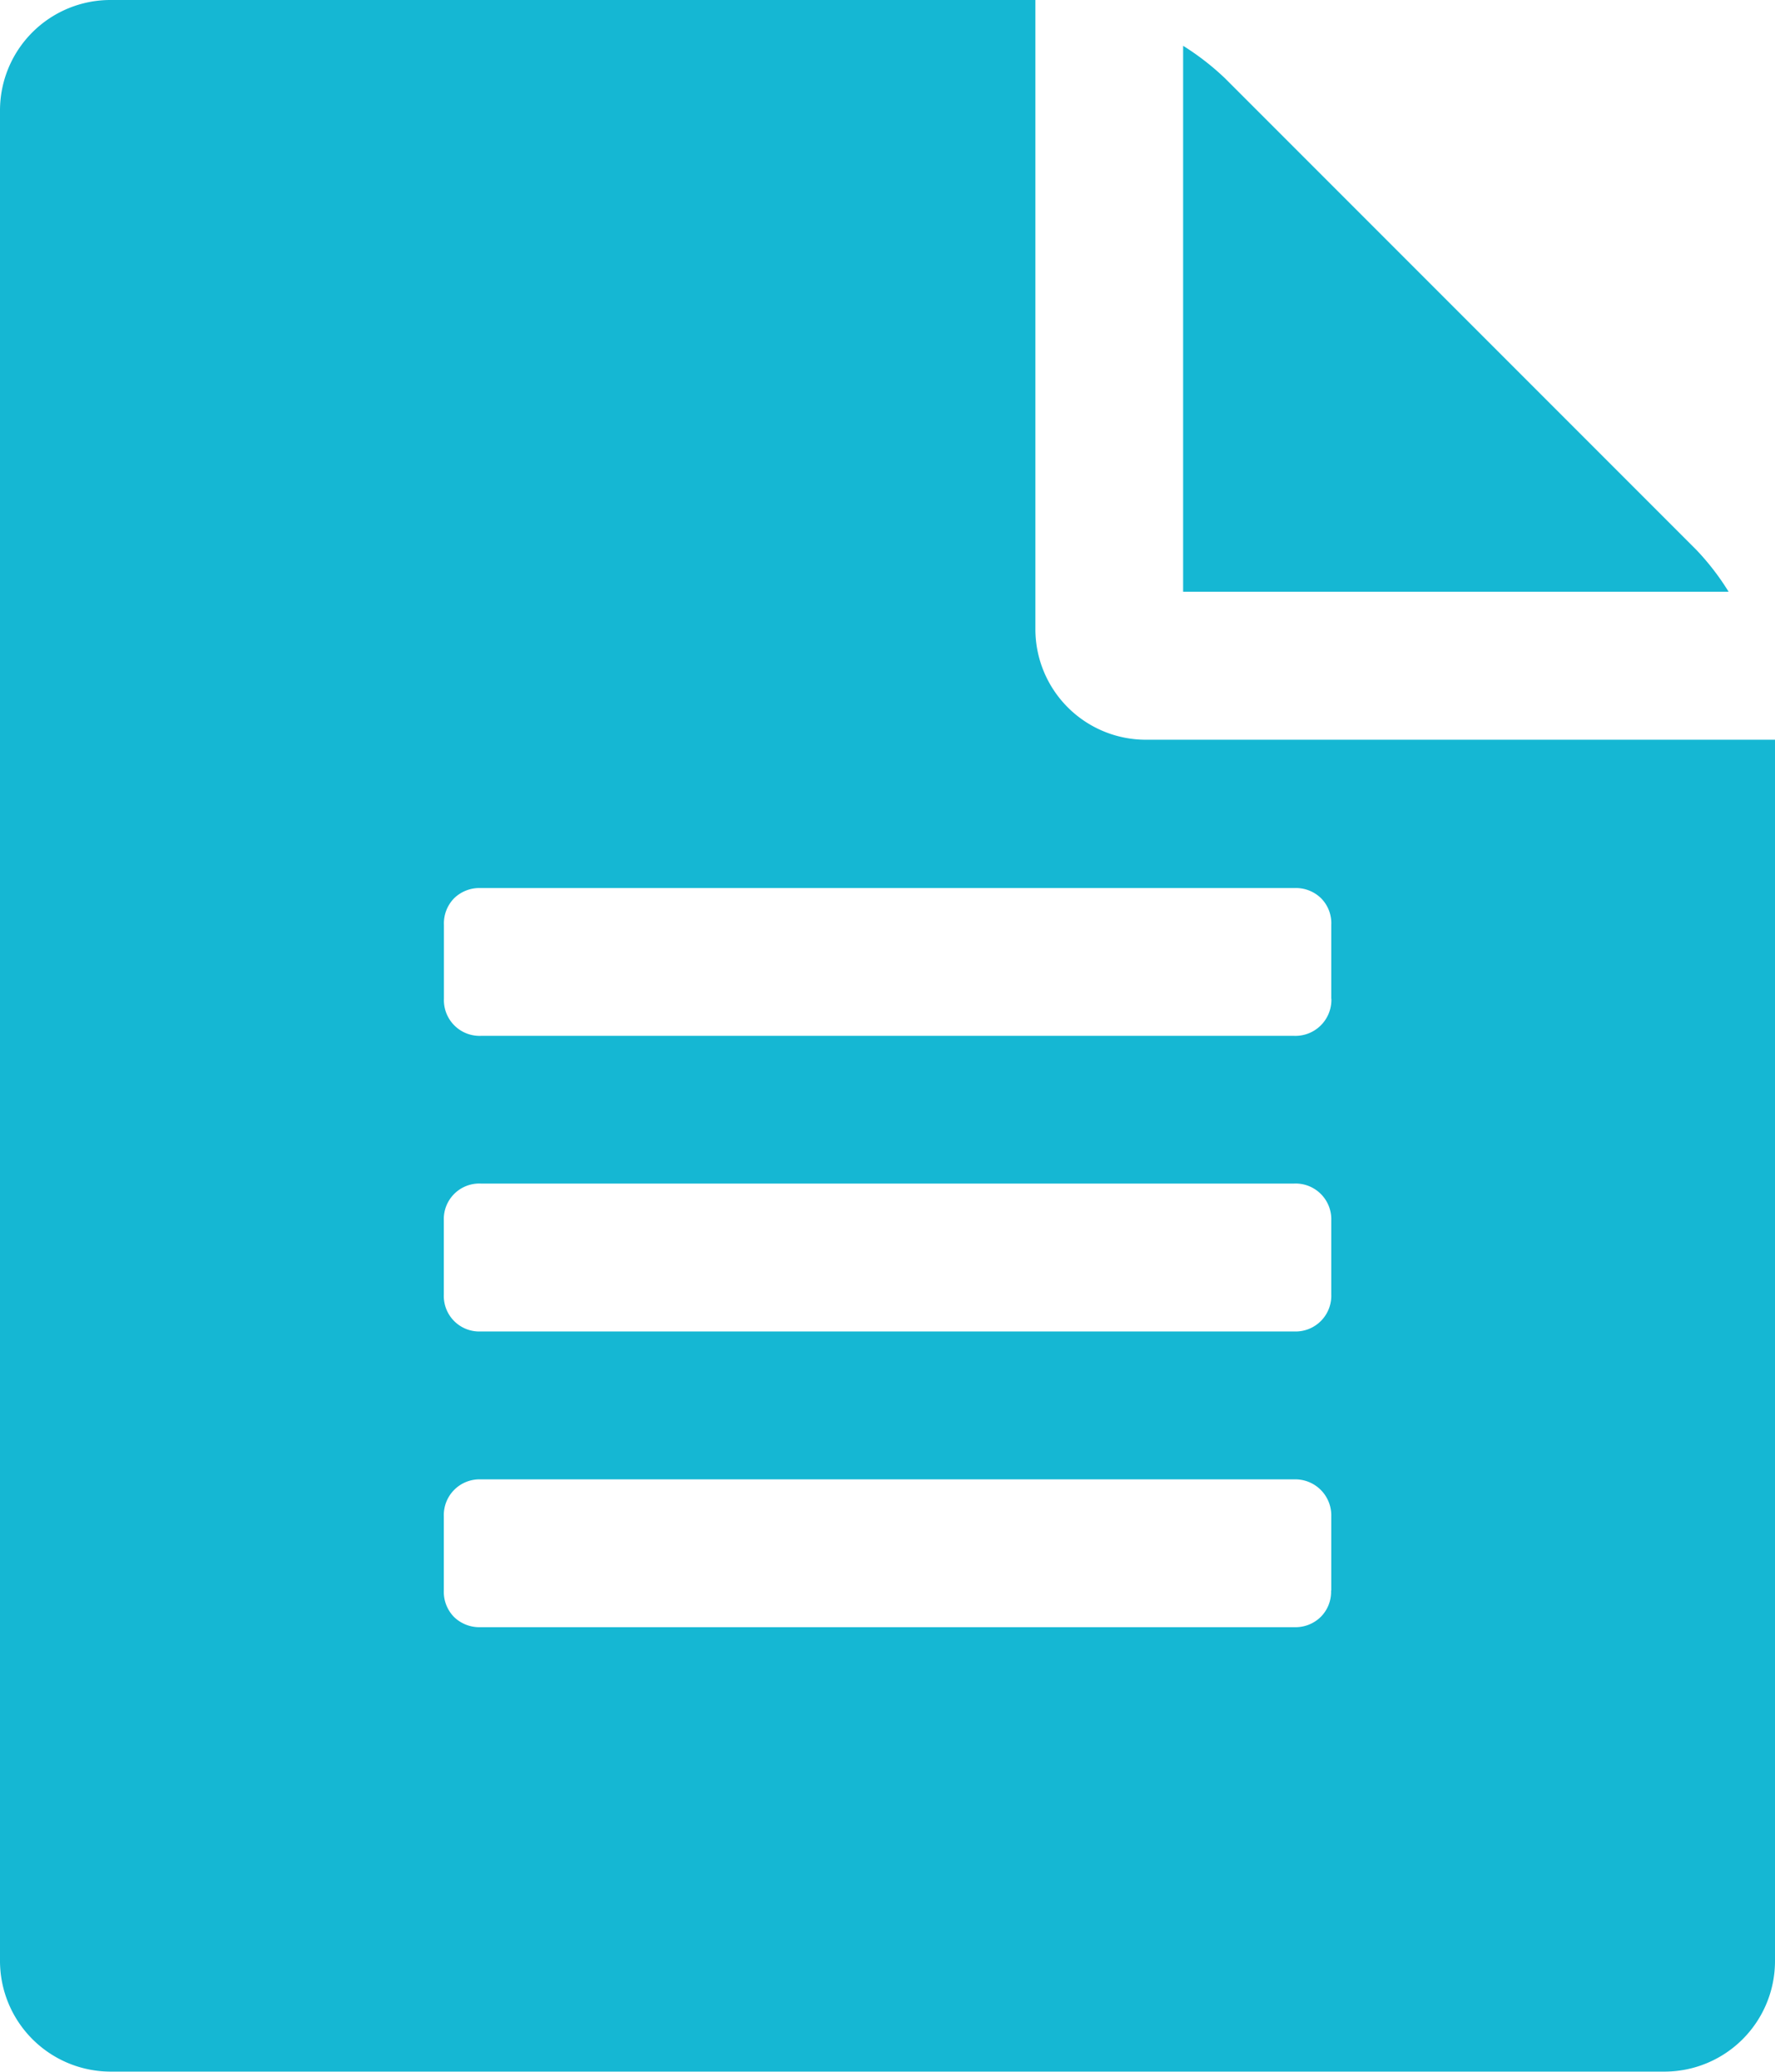 <svg xmlns="http://www.w3.org/2000/svg" width="17.409" height="20.31" viewBox="0 0 17.409 20.31"><g id="Group_26" data-name="Group 26" transform="translate(-380.045 -276.863)"><path id="Path_44" data-name="Path 44" d="M391.288 284.115h6.166v11.969a1.084 1.084 0 01-1.088 1.088h-15.233a1.086 1.086 0 01-1.088-1.088V277.95a1.083 1.083 0 011.088-1.087h9.067v6.164a1.084 1.084 0 001.088 1.088zm1.814 2.539v-.724a.347.347 0 00-.1-.261.353.353 0 00-.261-.1h-7.981a.356.356 0 00-.261.1.352.352 0 00-.1.261v.724a.35.35 0 00.362.364h7.978a.353.353 0 00.364-.364zm0 2.9v-.726a.35.35 0 00-.364-.362h-7.978a.348.348 0 00-.362.362v.726a.348.348 0 00.362.362h7.978a.35.35 0 00.364-.362zm0 2.9v-.726a.353.353 0 00-.364-.362h-7.978a.35.35 0 00-.362.362v.726a.352.352 0 00.1.261.356.356 0 00.261.1h7.978a.353.353 0 00.261-.1.347.347 0 00.102-.257zm3.581-10.2a2.482 2.482 0 01.316.41h-5.35v-5.352a2.555 2.555 0 01.41.318z" fill="#15b7d3"/></g></svg>